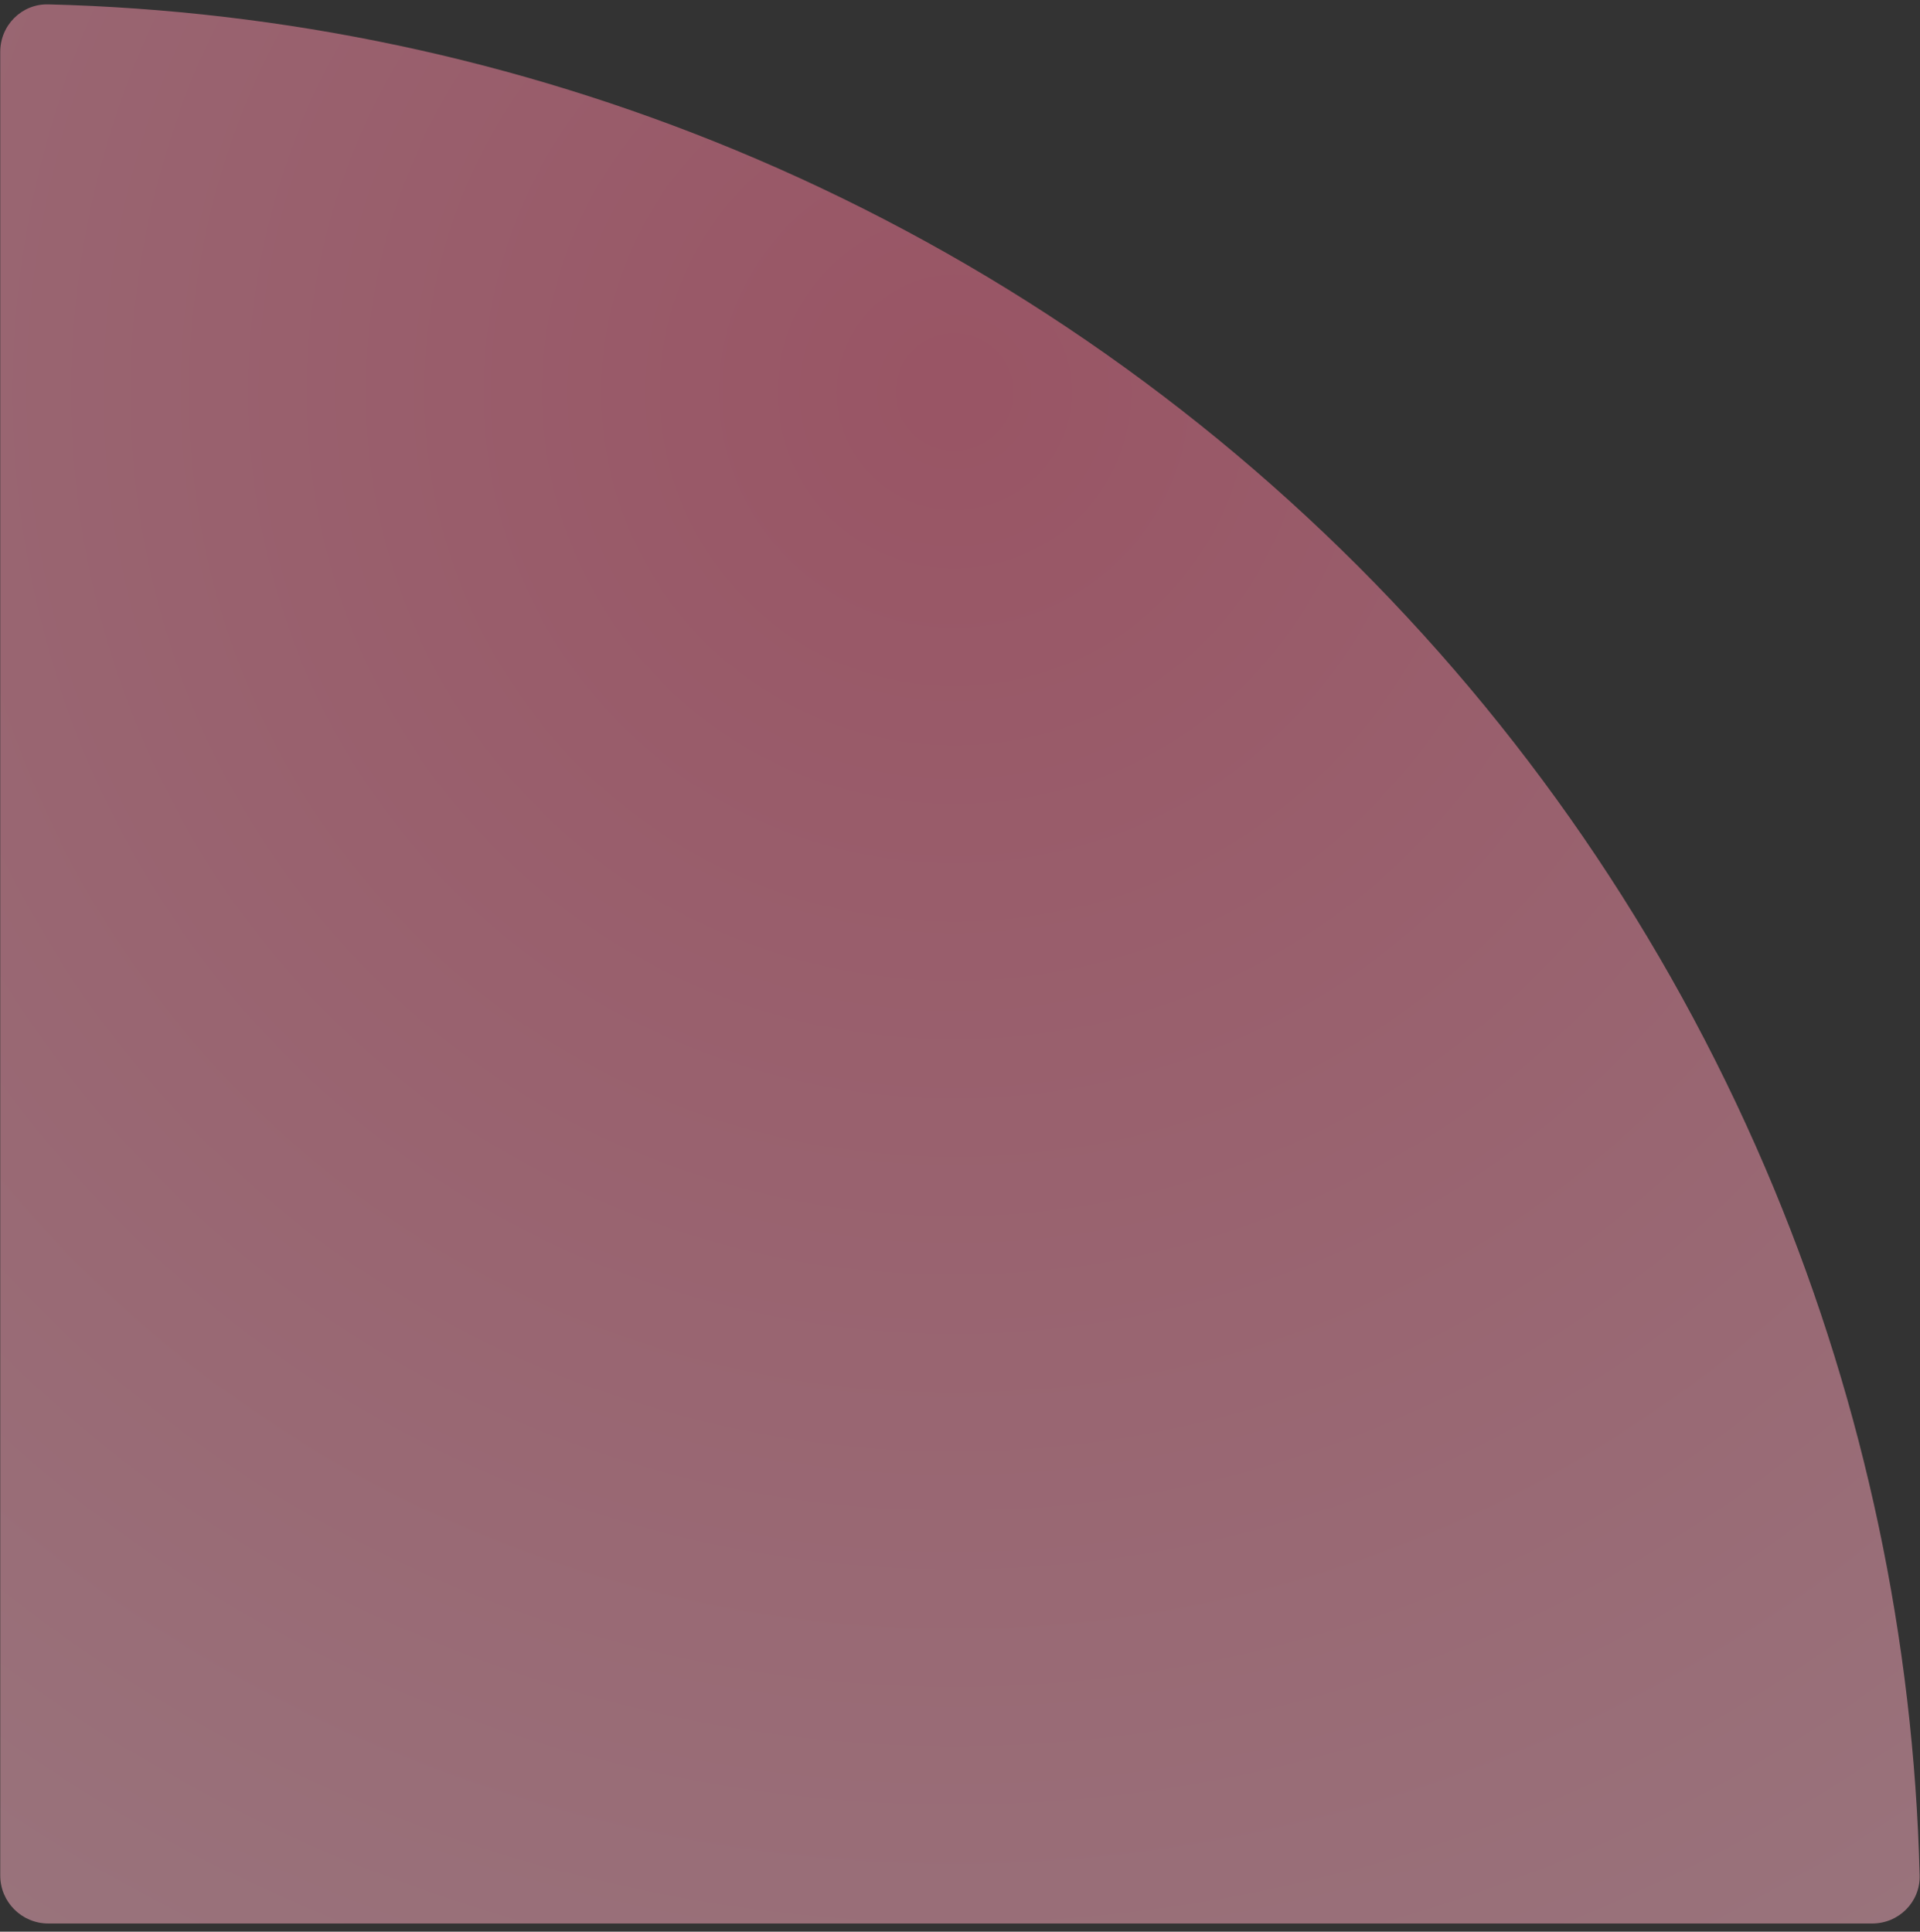 <svg width="160" height="161" viewBox="0 0 160 161" fill="none" xmlns="http://www.w3.org/2000/svg">
<rect x="0" y="0" width="160" height="161" fill="#333333" stroke="none"/>
<path d="M156.021 160.315C158.231 160.315 160.027 158.524 159.971 156.315C159.48 136.667 155.372 117.265 147.842 99.086C139.801 79.674 128.016 62.035 113.159 47.178C98.301 32.321 80.663 20.535 61.251 12.494C43.071 4.964 23.669 0.856 4.021 0.365C1.813 0.31 0.021 2.106 0.021 4.315L0.021 156.315C0.021 158.524 1.812 160.315 4.021 160.315H156.021Z" fill="url(#paint0_diamond_2531_7975)" fill-opacity="0.5"/>
<defs>
<radialGradient id="paint0_diamond_2531_7975" cx="0" cy="0" r="1" gradientUnits="userSpaceOnUse" gradientTransform="translate(79.512 31.811) rotate(-97.678) scale(282.215 284.877)">
<stop stop-color="#FF7797"/>
<stop offset="1" stop-color="#FFE8ED"/>
</radialGradient>
</defs>
</svg>
